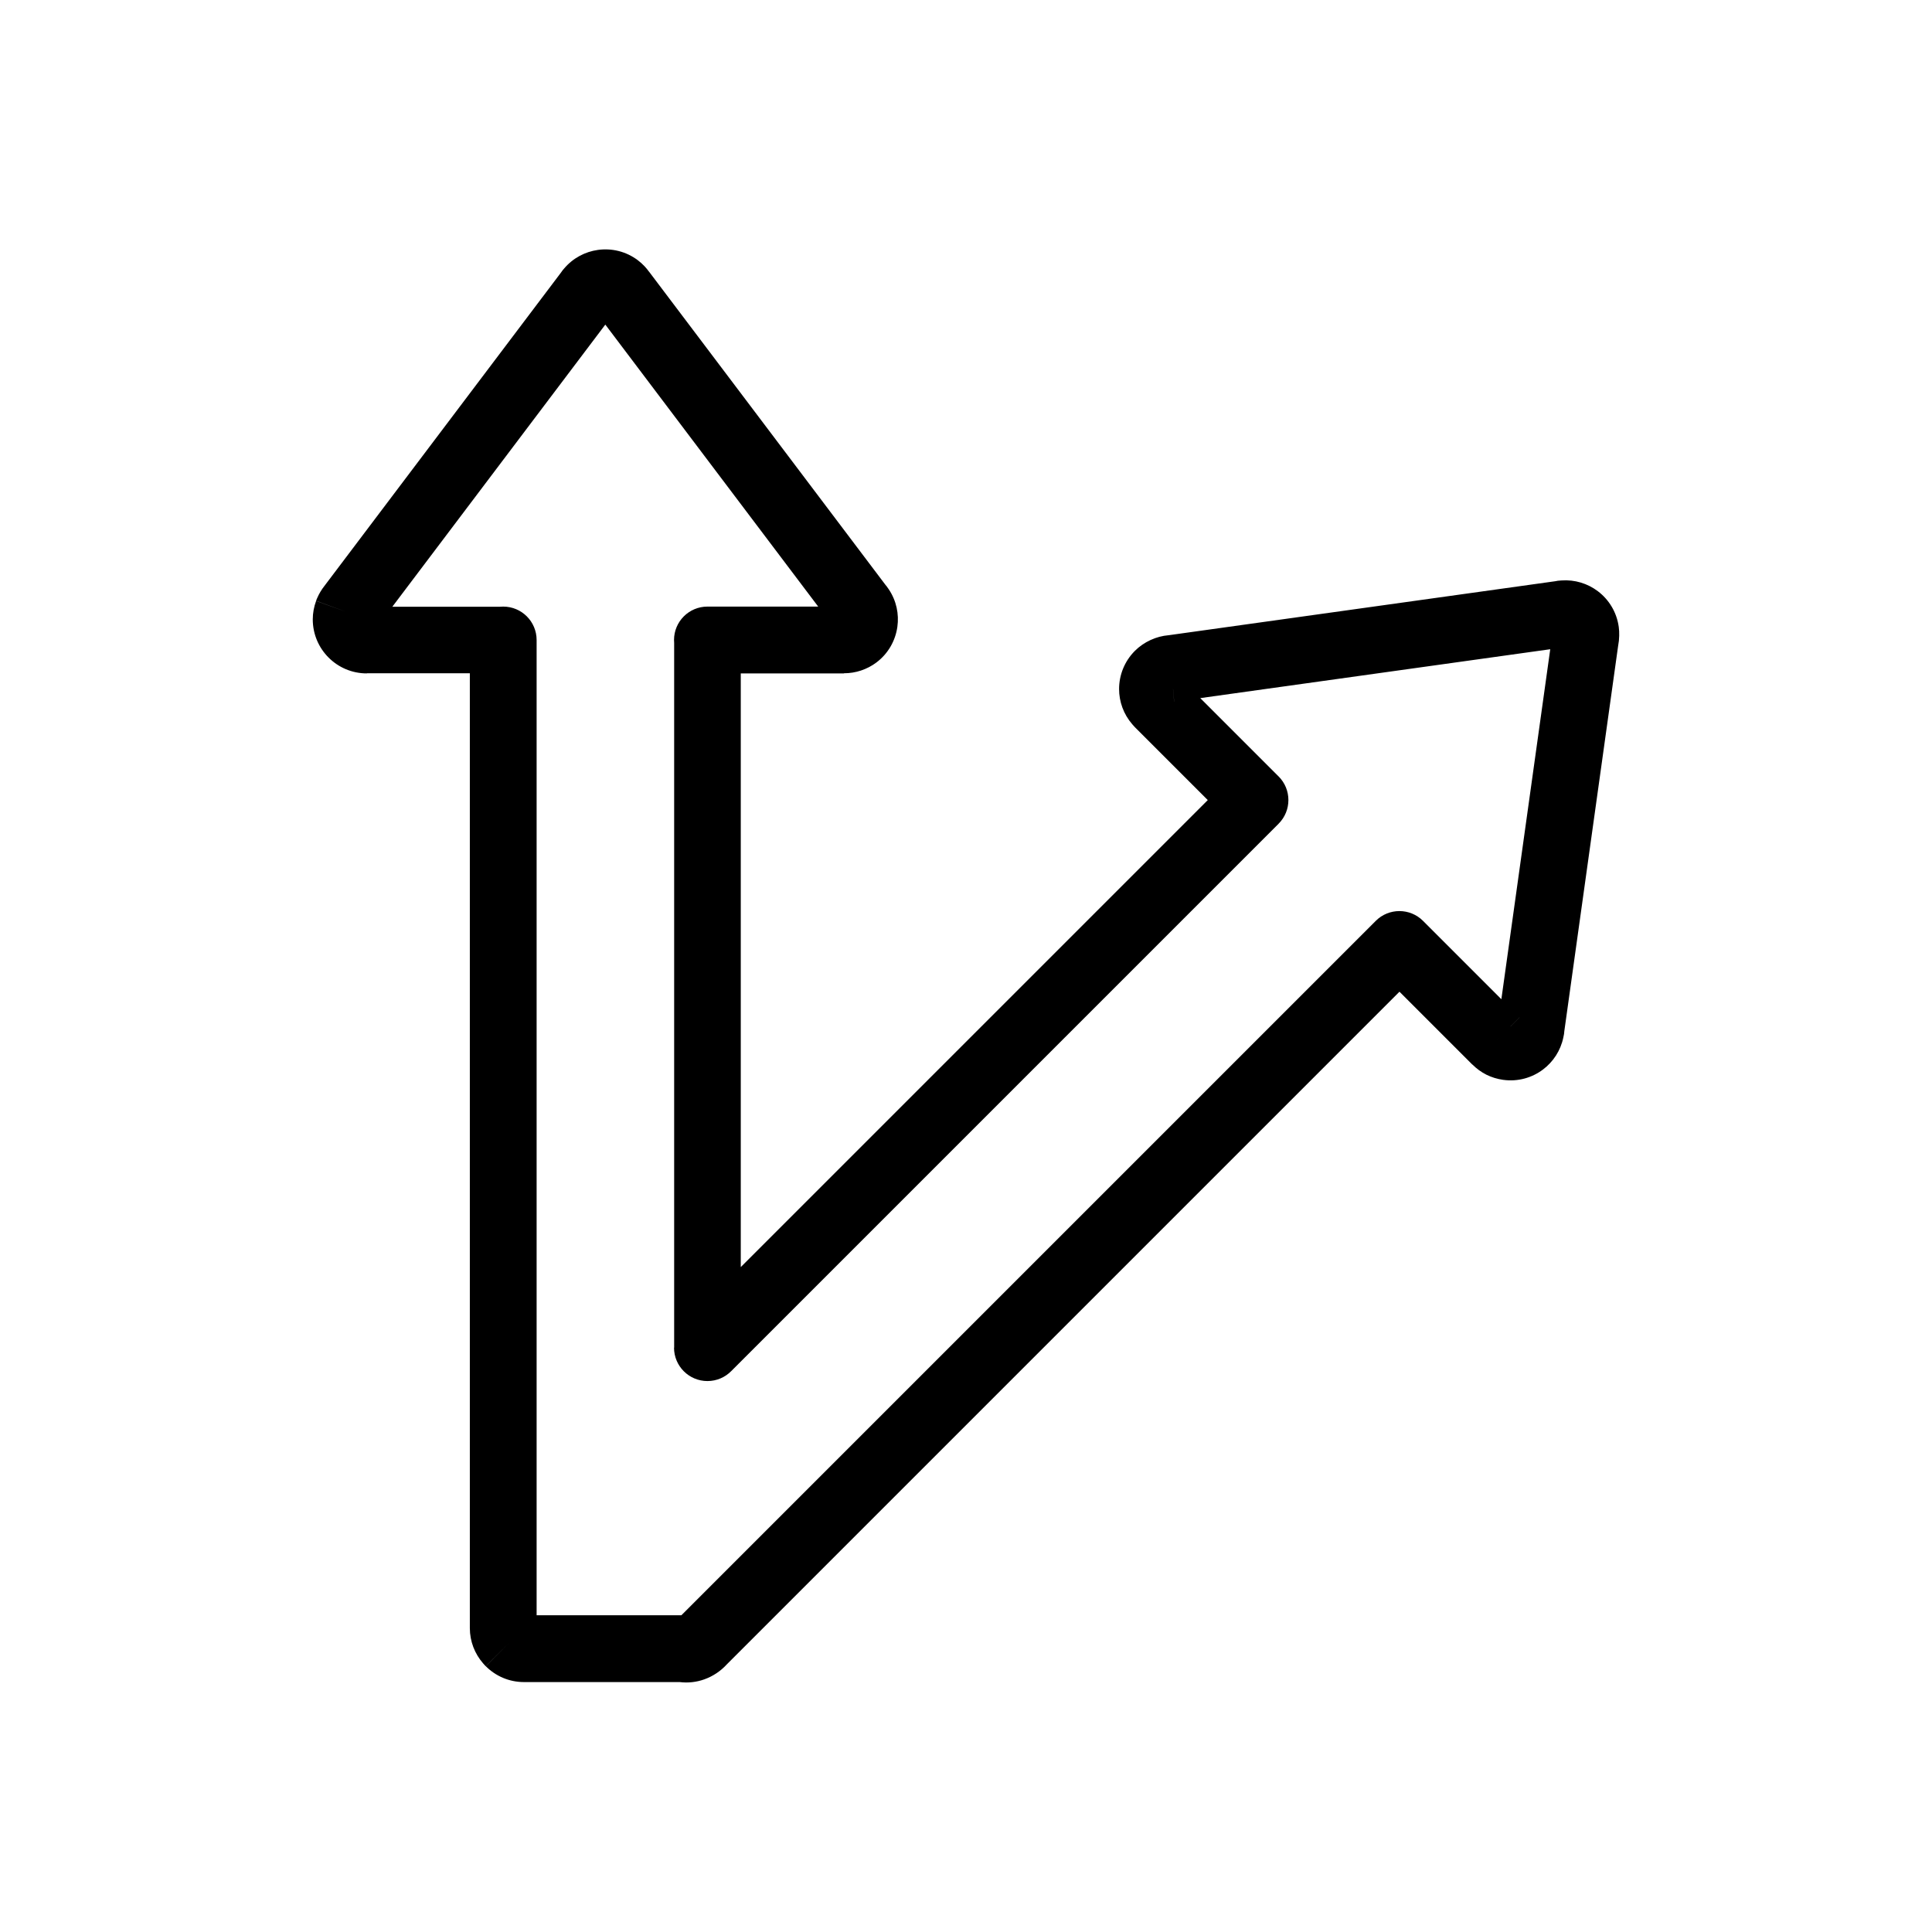 <?xml version="1.0" encoding="UTF-8"?>
<!-- Uploaded to: ICON Repo, www.svgrepo.com, Generator: ICON Repo Mixer Tools -->
<svg fill="#000000" width="800px" height="800px" version="1.1" viewBox="144 144 512 512" xmlns="http://www.w3.org/2000/svg">
 <path d="m340.3 479.8 123.77-123.77-19.309-19.309c-0.25-0.25-0.48-0.512-0.695-0.781-2.332-2.684-3.496-6.016-3.496-9.34 0-3.664 1.398-7.328 4.195-10.125 1.195-1.195 2.594-2.148 4.121-2.856 1.543-0.715 3.172-1.145 4.809-1.281v-0.004l0.102-0.008 102.34-14.293c0.234-0.051 0.477-0.098 0.719-0.129 0.312-0.043 0.629-0.07 0.938-0.078 3.57-0.262 6.965 0.82 9.648 2.844 2.918 2.203 4.996 5.527 5.543 9.449 0.105 0.754 0.145 1.551 0.121 2.371-0.027 0.938-0.109 1.734-0.242 2.398h-0.004v0.012h0.004l-0.016 0.066-14.289 102.31c-0.016 0.246-0.039 0.492-0.074 0.738-0.047 0.32-0.109 0.637-0.188 0.941-0.734 3.496-2.703 6.449-5.371 8.465-2.918 2.203-6.676 3.293-10.586 2.746-1.605-0.223-3.086-0.691-4.414-1.352-1.359-0.68-2.617-1.598-3.727-2.707l-0.016 0.016-19.309-19.309-178.27 178.27c-1.637 1.797-3.699 3.16-5.973 3.969-2.043 0.727-4.269 0.992-6.527 0.711h-41.273c-3.93 0-7.496-1.602-10.09-4.195l6.227-6.262-6.262 6.262c-0.25-0.25-0.48-0.512-0.695-0.781-2.18-2.512-3.5-5.777-3.5-9.344v-253.02h-27.305v0.035c-3.953 0-7.531-1.602-10.125-4.195-2.59-2.59-4.195-6.172-4.195-10.125 0-1.676 0.312-3.32 0.883-4.887l8.301 3.008-8.316-3.043c0.09-0.25 0.191-0.492 0.305-0.727 0.496-1.148 1.141-2.227 1.914-3.207l0.297-0.391 62.371-82.621c0.141-0.215 0.289-0.426 0.453-0.633 0.133-0.168 0.27-0.332 0.414-0.488 2.344-2.773 5.562-4.449 8.953-4.922 3.621-0.504 7.438 0.371 10.586 2.746 0.625 0.473 1.227 1.016 1.793 1.617 0.418 0.445 0.816 0.93 1.188 1.449l0.008-0.004 62.648 82.992c0.102 0.117 0.203 0.238 0.301 0.363 0.199 0.254 0.383 0.516 0.551 0.785 2.023 3.012 2.75 6.555 2.277 9.93-0.508 3.637-2.394 7.074-5.543 9.449-1.238 0.938-2.621 1.645-4.078 2.137-1.469 0.492-3.004 0.734-4.539 0.73v0.035h-27.34v157.33zm142.55-117.51-145.06 145.06c-1.605 1.633-3.84 2.644-6.312 2.644-4.891 0-8.855-3.965-8.855-8.855h0.035v-186.75c-0.023-0.258-0.035-0.516-0.035-0.781 0-4.891 3.965-8.855 8.855-8.855h29.352l-56.414-74.73-56.441 74.766h28.598c0.258-0.023 0.516-0.035 0.781-0.035 4.891 0 8.855 3.965 8.855 8.855v258.45h38.367l183.95-183.95 0.066-0.07c3.457-3.457 9.066-3.457 12.523 0l20.762 20.762 12.953-92.746-92.746 12.953 20.691 20.691 0.07 0.066c3.457 3.457 3.457 9.066 0 12.523zm-28.328-39.969-0.098-1.168zm0.359 4.297-0.004 0.004 0.004 0.008zm-0.004 0.004-0.004 0.004 0.273 3.32 0.012-0.004-0.277-3.309-0.004-0.008zm89.426 89.391h-0.008zm-0.008 0h-0.008zm-3.137 3.125v-0.004l-0.73 0.73zm3.137-3.133 0.016 0.004 2.359-2.348-0.016-0.008-2.359 2.356zm-303.11-107.85m0 0 2.547 2.156zm58.871-87.039 4.344 3.281zm4.344 3.281 0.004 0.004zm0.004 0.004 0.004 0.004zm0.004 0.004 0.004 0.004z"/>
</svg>